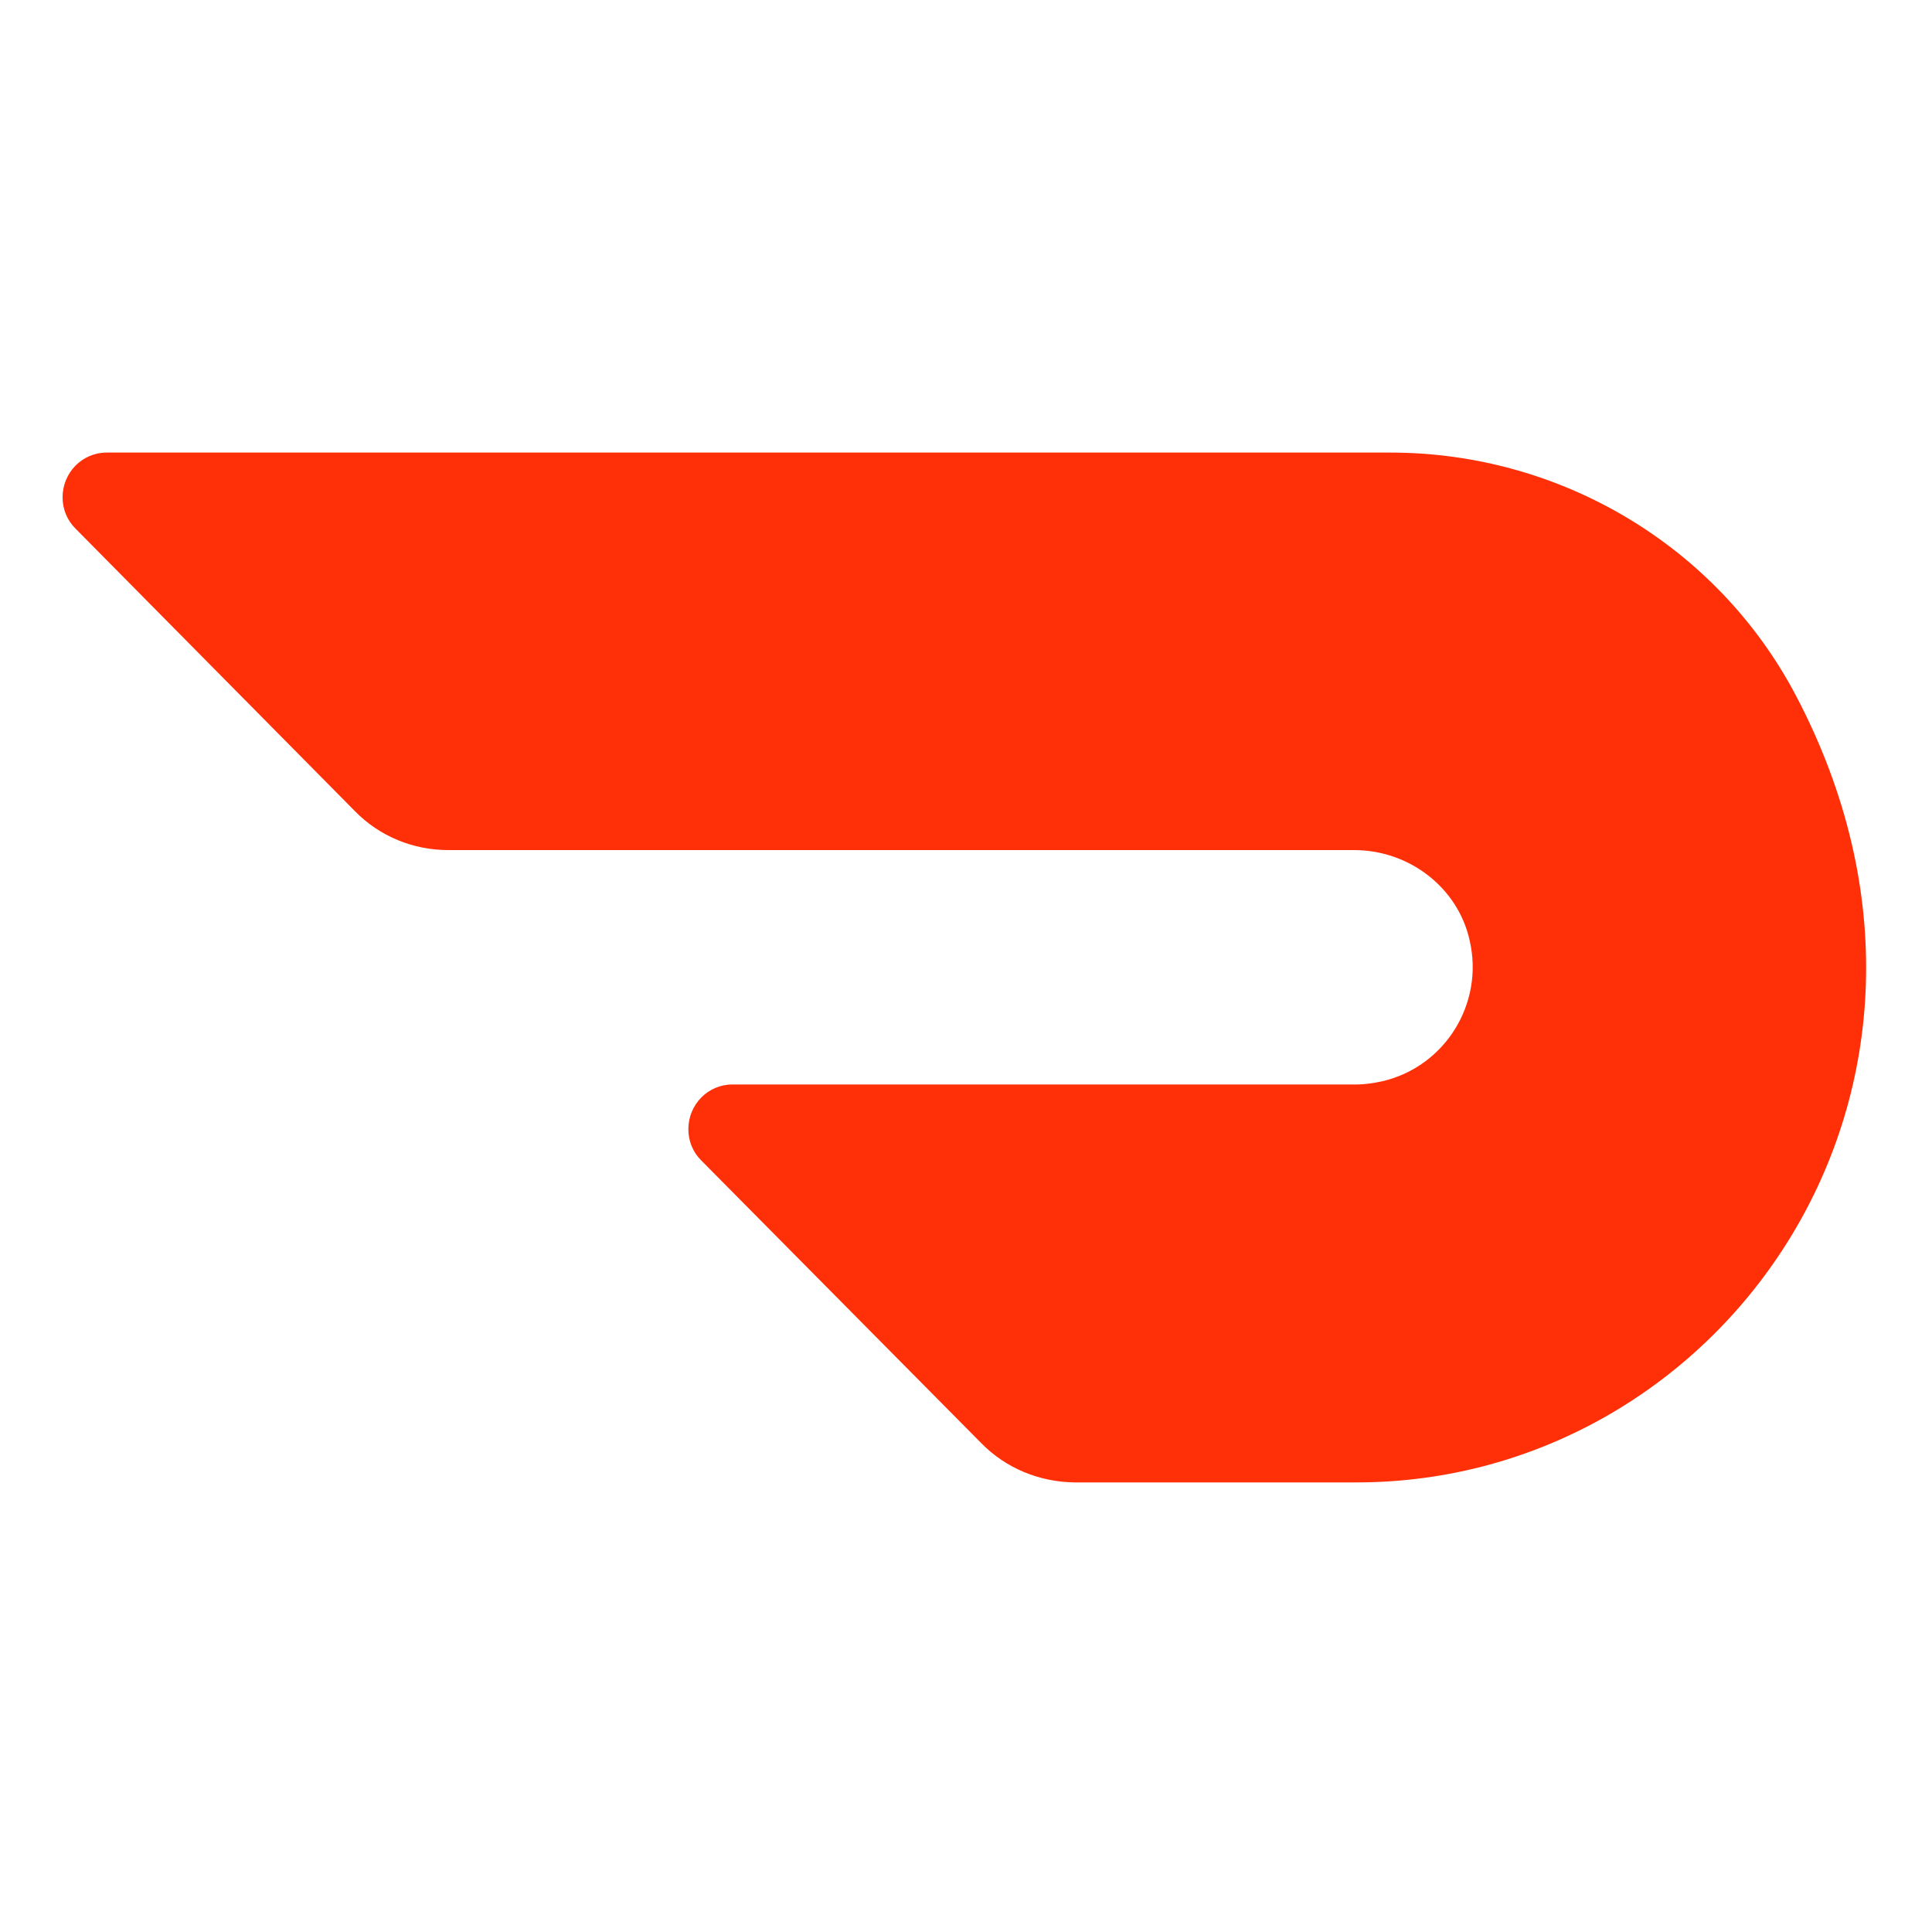 <svg xmlns="http://www.w3.org/2000/svg" xmlns:xlink="http://www.w3.org/1999/xlink" width="300" zoomAndPan="magnify" viewBox="0 0 224.88 225" height="300" preserveAspectRatio="xMidYMid meet" version="1.2"><defs><clipPath id="5ab6338fb1"><path d="M 7 52.707 L 217.574 52.707 L 217.574 172.641 L 7 172.641 Z M 7 52.707 "/></clipPath></defs><g id="8612da4ce1"><g clip-rule="nonzero" clip-path="url(#5ab6338fb1)"><path style=" stroke:none;fill-rule:nonzero;fill:#ff3008;fill-opacity:1;" d="M 209.125 81.066 C 199.91 63.508 181.582 52.707 161.879 52.707 L 12.367 52.707 C 9.508 52.707 7.227 55.047 7.227 57.918 C 7.227 59.305 7.758 60.582 8.711 61.539 L 41.285 94.477 C 44.145 97.402 48.062 99 52.141 99 L 157.645 99 C 164 99 169.719 103.309 171.098 109.535 C 172.793 116.875 168.234 124.219 160.926 125.922 C 159.922 126.137 158.914 126.297 157.91 126.297 L 85.242 126.297 C 82.383 126.297 80.105 128.637 80.105 131.508 C 80.105 132.895 80.637 134.172 81.59 135.129 L 114.215 168.066 C 117.074 170.992 120.992 172.59 125.07 172.641 L 157.91 172.641 C 200.703 172.641 233.062 126.668 209.125 81.066 "/></g></g></svg>